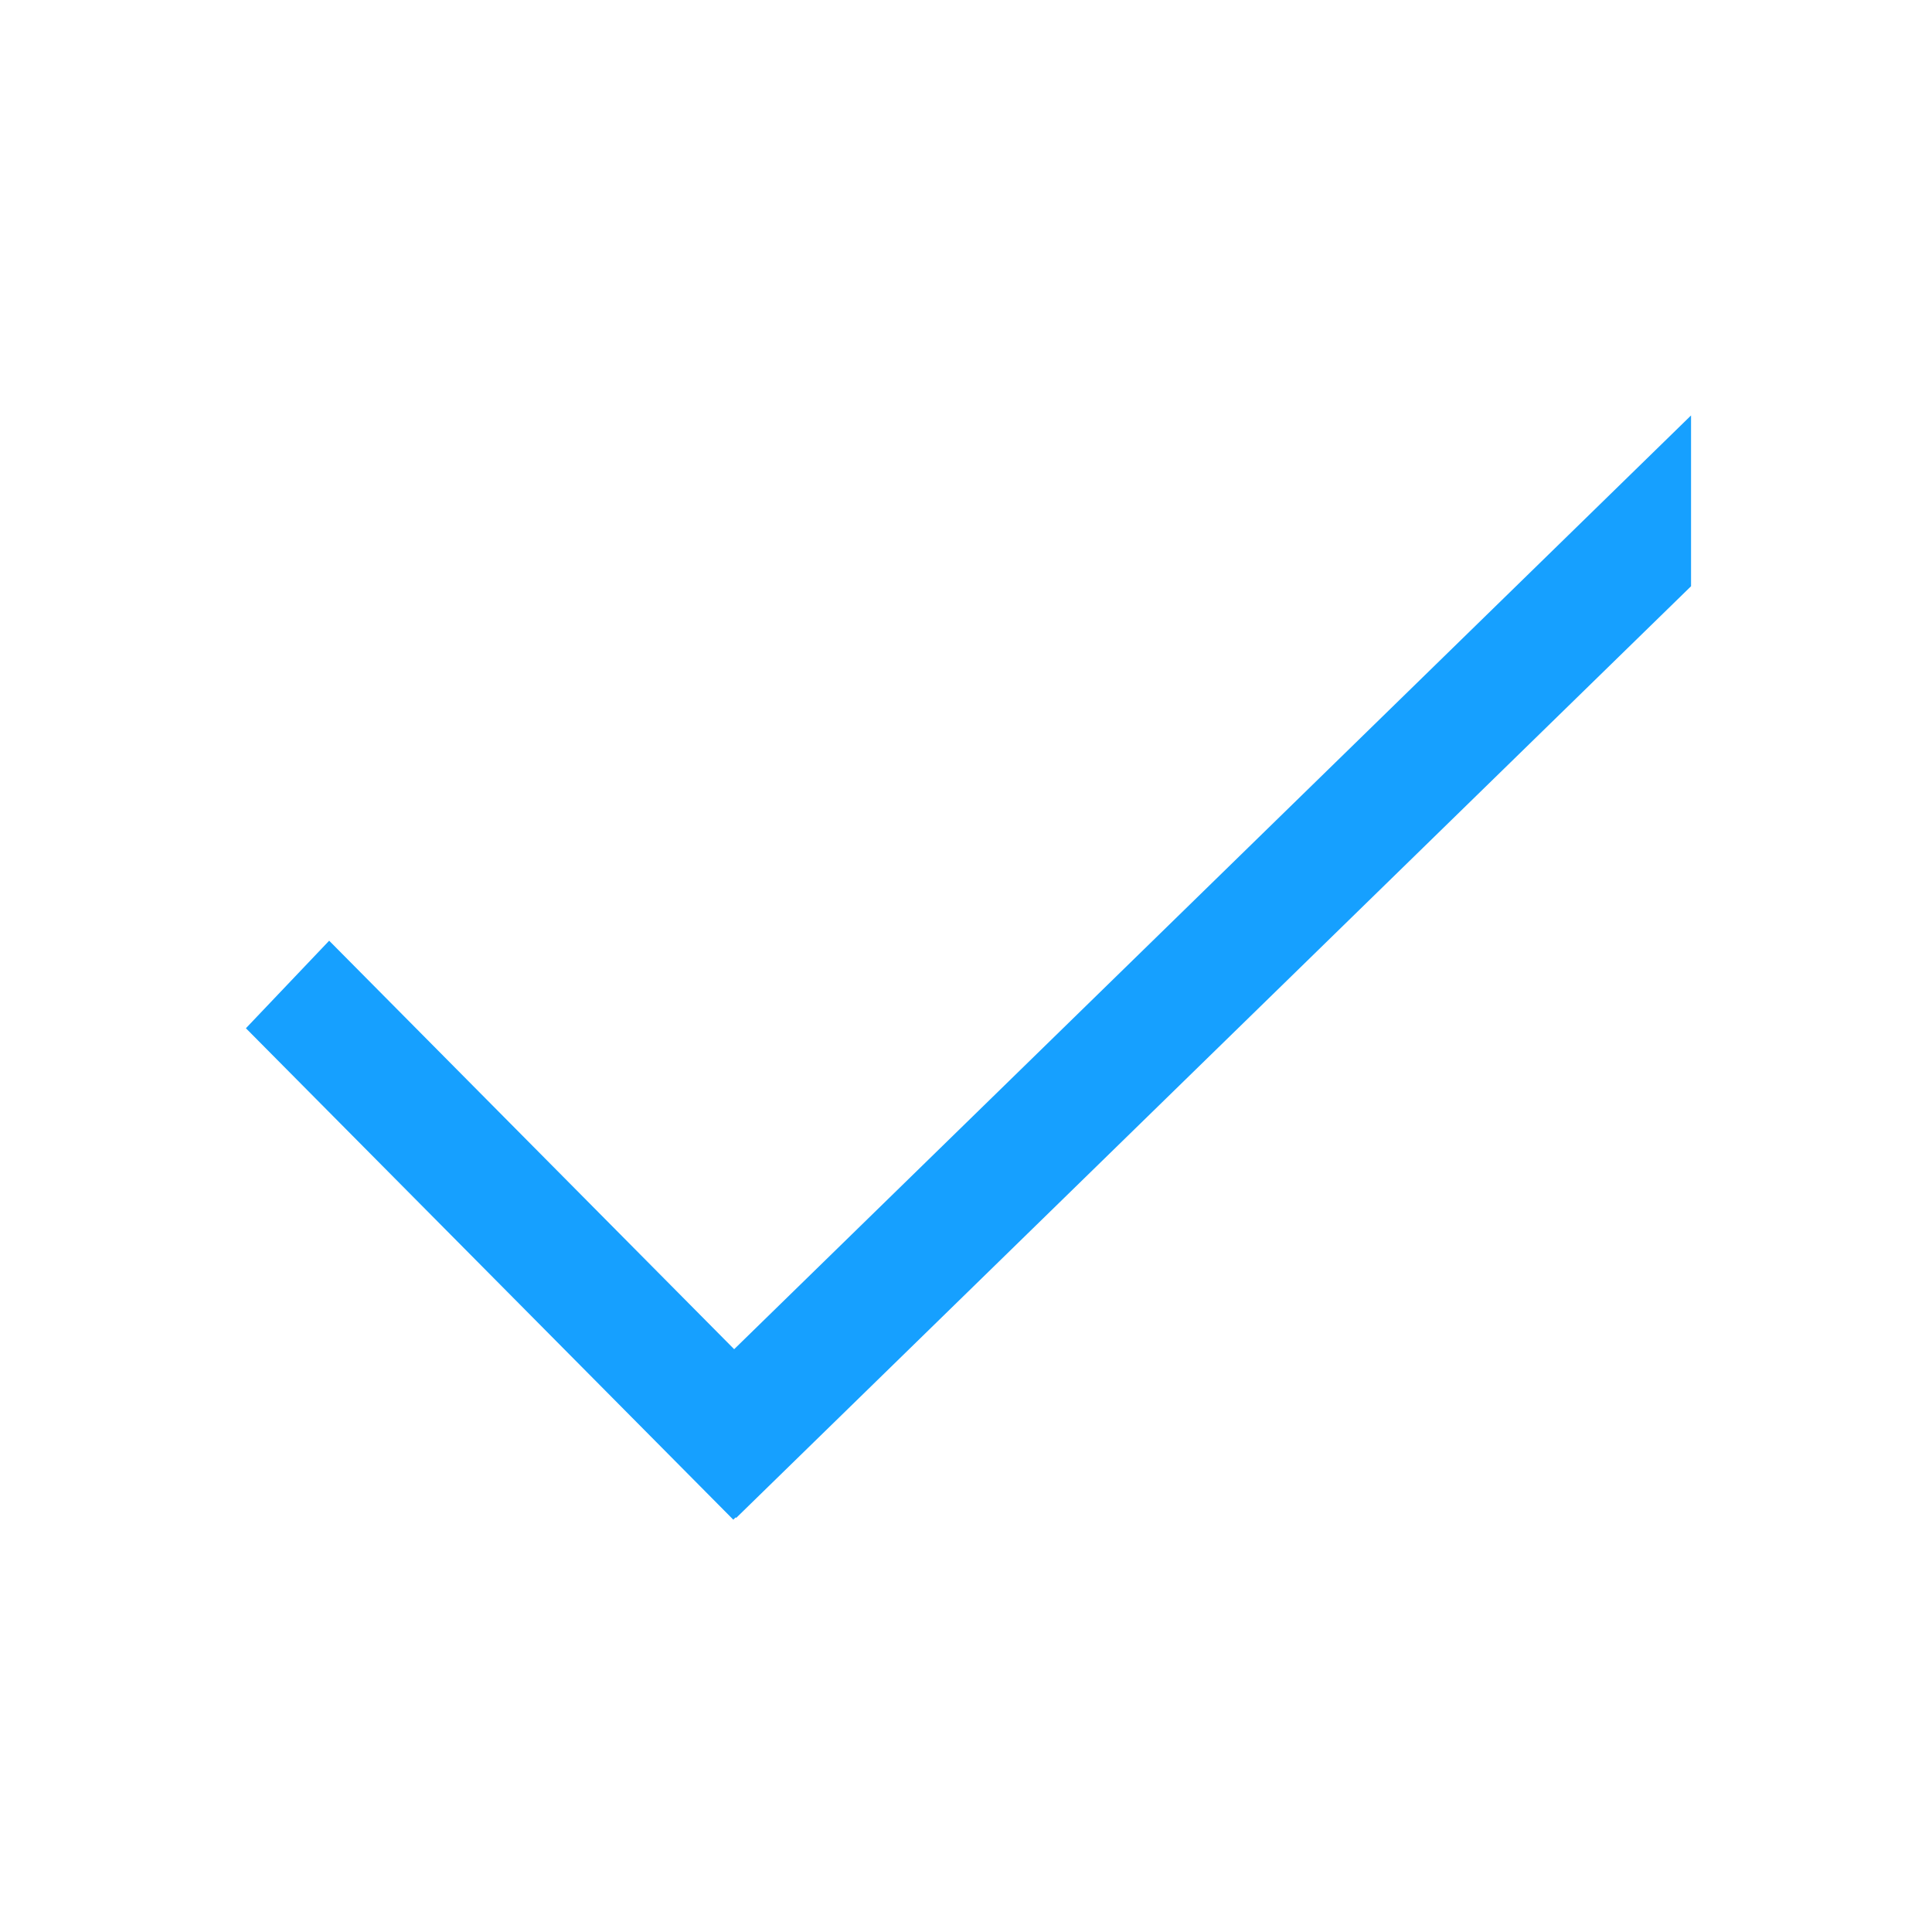 <?xml version="1.0" encoding="UTF-8"?>
<svg width="32px" height="32px" viewBox="0 0 32 32" version="1.1" xmlns="http://www.w3.org/2000/svg" xmlns:xlink="http://www.w3.org/1999/xlink">
    <title>06_图标/基本/确认</title>
    <g id="06_图标/基本/确认" stroke="none" stroke-width="1" fill="none" fill-rule="evenodd">
        <polygon id="路径" fill="#16A0FF" points="28.009 6.881 28.009 9.71 12.194 25.141 12.185 25.132 12.146 25.171 4.073 17.031 5.452 15.581 12.16 22.347"></polygon>
    </g>
</svg>